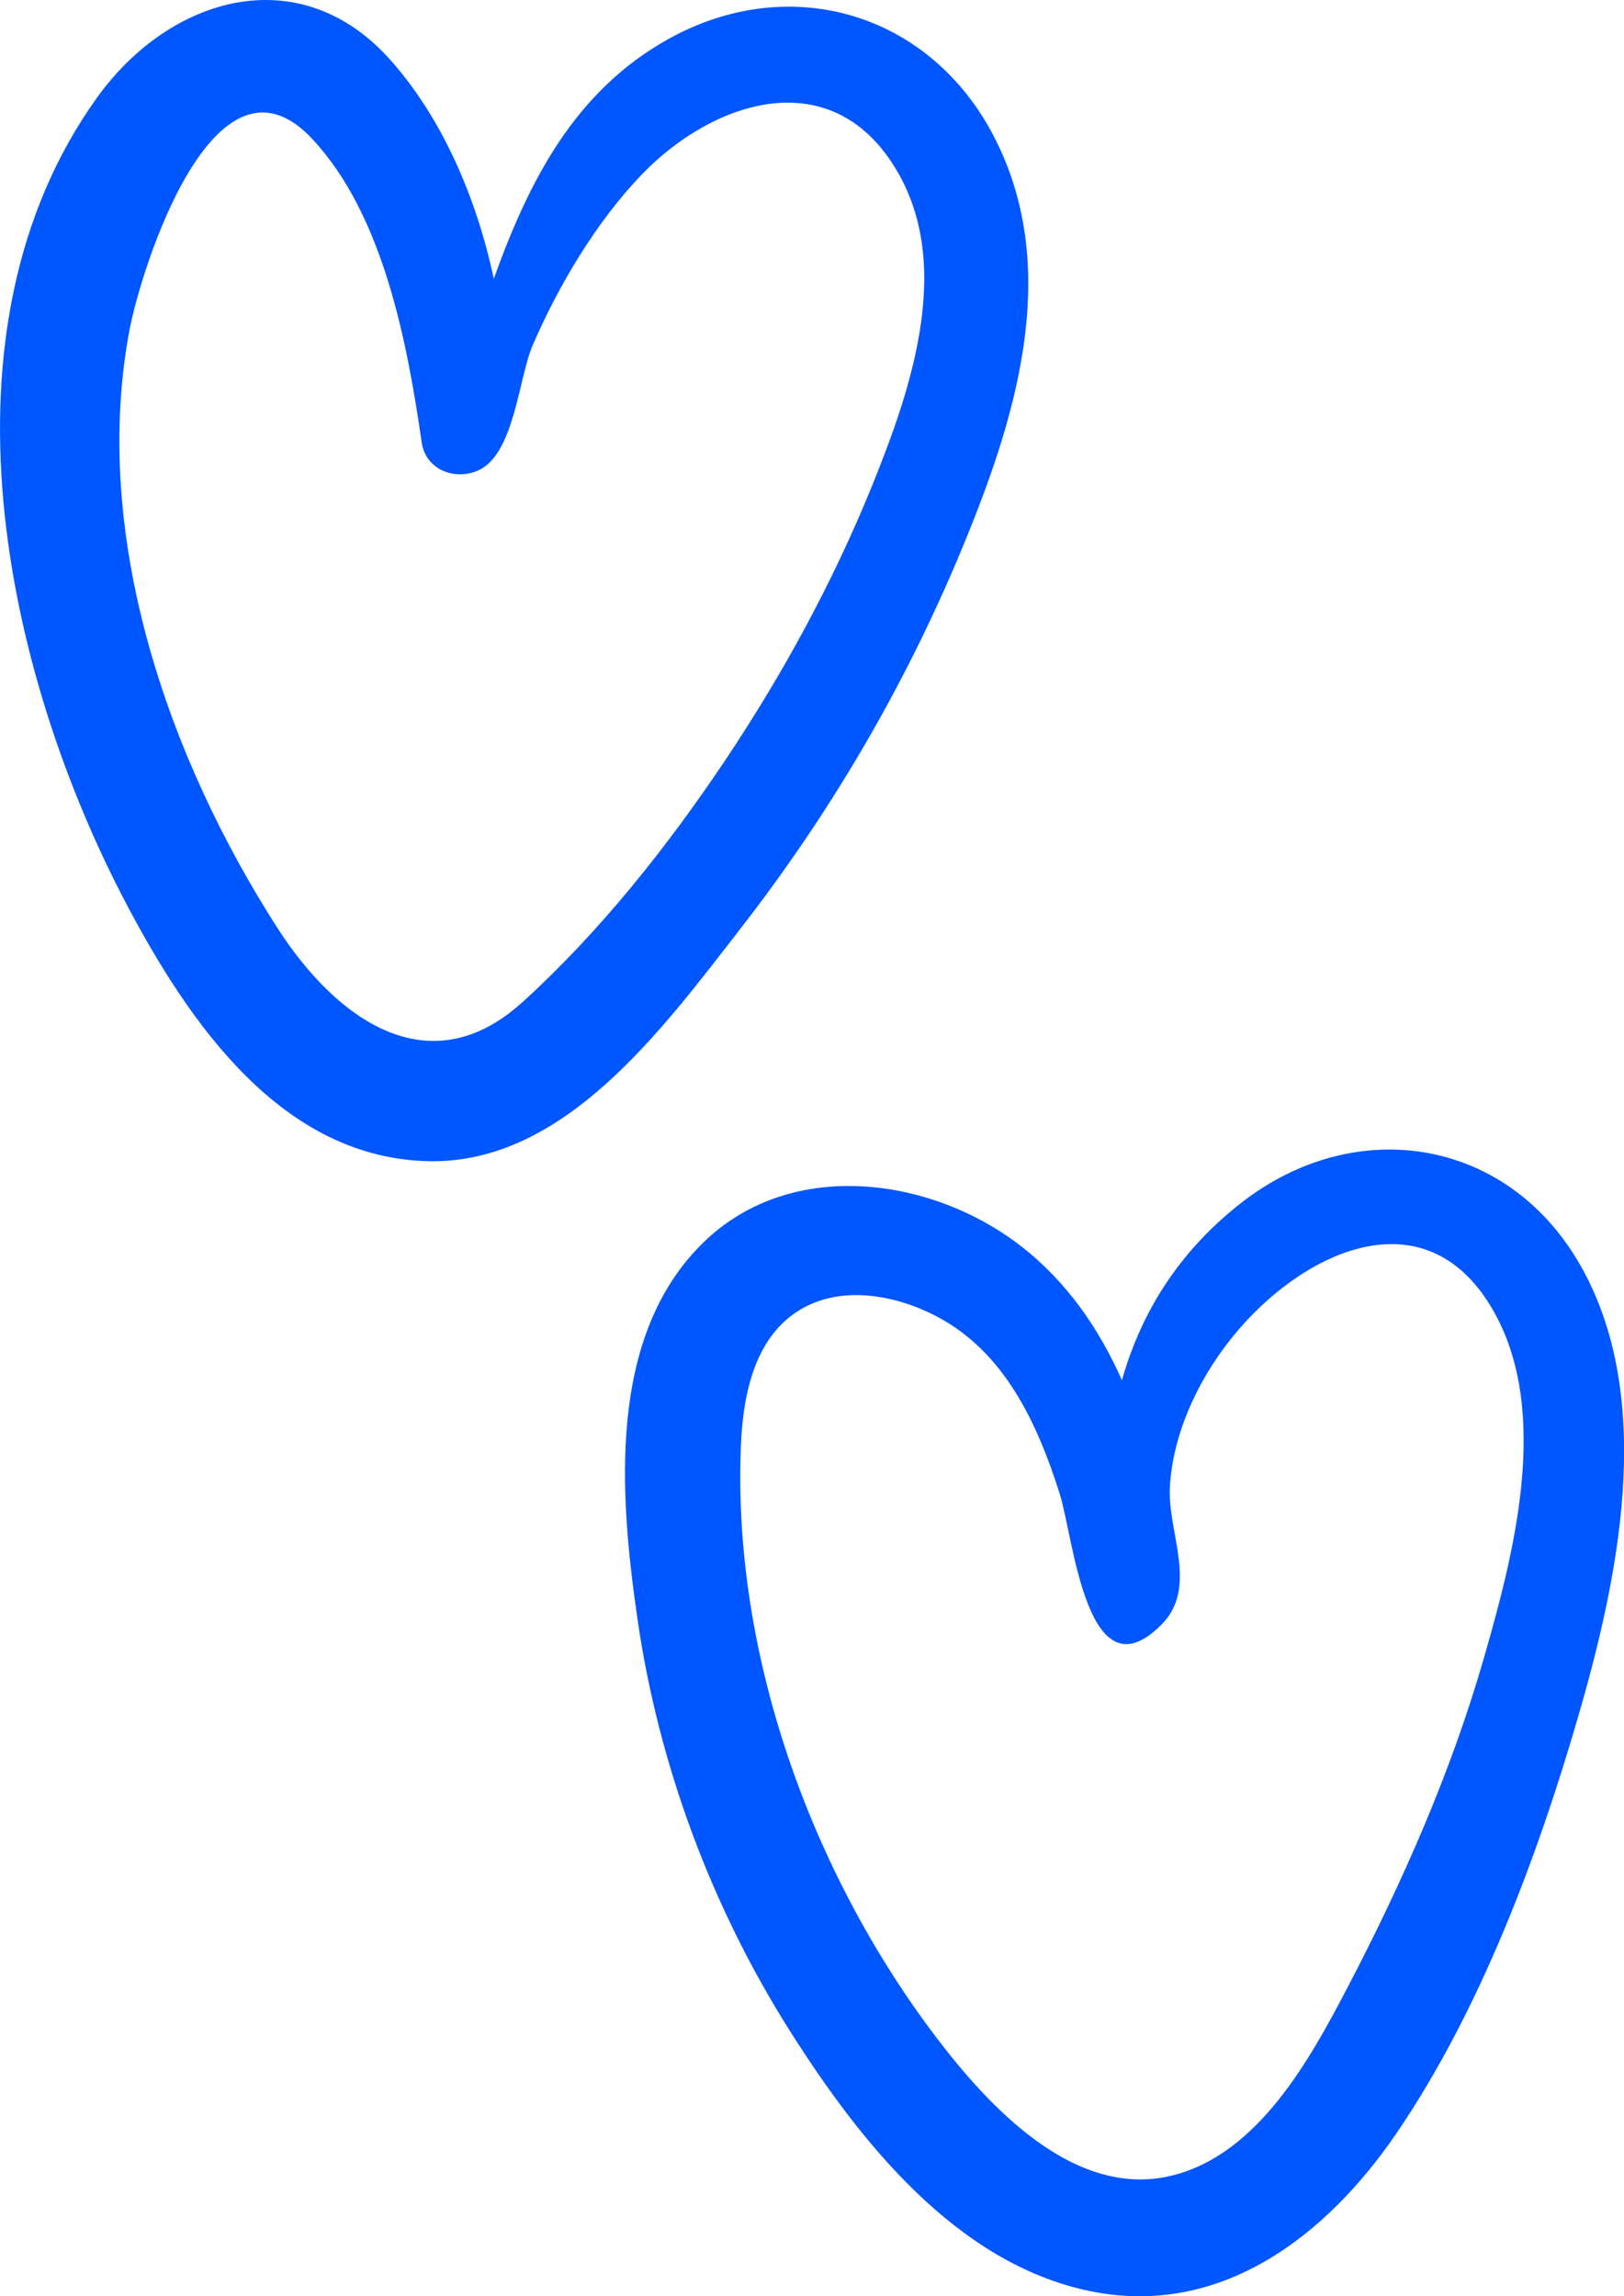 <svg width="58" height="82" viewBox="0 0 58 82" fill="none" xmlns="http://www.w3.org/2000/svg">
<g clip-path="url(#clip0_209_47873)">
<path d="M56.536 45.353C53.979 40.644 48.461 39.732 44.331 42.952C42.078 44.71 40.754 46.883 40.068 49.285C39.245 47.434 38.095 45.766 36.474 44.507C33.286 42.027 28.283 41.332 25.16 44.331C21.658 47.695 22.133 53.412 22.764 57.794C23.515 63.002 25.396 68.069 28.204 72.513C30.686 76.438 34.147 80.83 38.928 81.814C43.594 82.774 47.382 79.84 49.887 76.159C52.846 71.811 54.894 66.356 56.355 61.327C57.785 56.408 59.123 50.11 56.536 45.349V45.353ZM52.996 59.208C51.826 63.277 50.099 67.192 48.143 70.938C46.788 73.535 44.942 76.916 41.877 77.683C38.361 78.564 35.276 75.189 33.375 72.671C28.938 66.789 26.136 58.998 26.464 51.555C26.546 49.742 26.969 47.664 28.675 46.712C30.153 45.886 32.068 46.268 33.491 47.028C35.897 48.311 37.054 50.846 37.846 53.34C38.338 54.884 38.812 60.677 41.471 58.025C42.815 56.687 41.696 54.73 41.781 53.113C41.887 51.097 42.891 49.051 44.215 47.503C46.727 44.565 51.034 42.66 53.375 46.88C55.375 50.485 54.065 55.493 52.996 59.208Z" fill="#0056FF"/>
<path d="M26.376 33.249C29.618 29.097 32.287 24.556 34.318 19.682C36.233 15.083 37.949 9.728 35.547 4.971C33.277 0.475 28.25 -1.035 23.884 1.386C20.502 3.261 18.874 6.508 17.635 9.955C17.018 7.052 15.786 4.217 13.953 2.153C10.707 -1.503 6.059 -0.131 3.461 3.491C-2.484 11.788 0.14 24.003 4.533 32.316C6.755 36.52 10.065 41.367 15.328 41.466C20.178 41.559 23.683 36.702 26.379 33.249H26.376ZM18.656 35.787C15.321 38.821 11.997 36.379 9.925 33.163C6.004 27.071 3.263 19.17 4.611 11.857C5.041 9.532 7.683 1.238 11.158 4.967C13.7 7.695 14.543 12.232 15.062 15.806C15.202 16.759 16.219 17.171 17.069 16.803C18.376 16.232 18.516 13.491 19.031 12.311C19.966 10.161 21.301 7.915 22.925 6.226C25.417 3.643 29.502 2.257 31.843 5.793C34.147 9.27 32.56 13.852 31.144 17.35C29.755 20.773 27.97 24.051 25.922 27.116C23.84 30.229 21.431 33.266 18.656 35.791V35.787Z" fill="#0056FF"/>
</g>
<defs>
<clipPath id="clip0_209_47873">
<rect width="58" height="82" fill="white"/>
</clipPath>
</defs>
</svg>
